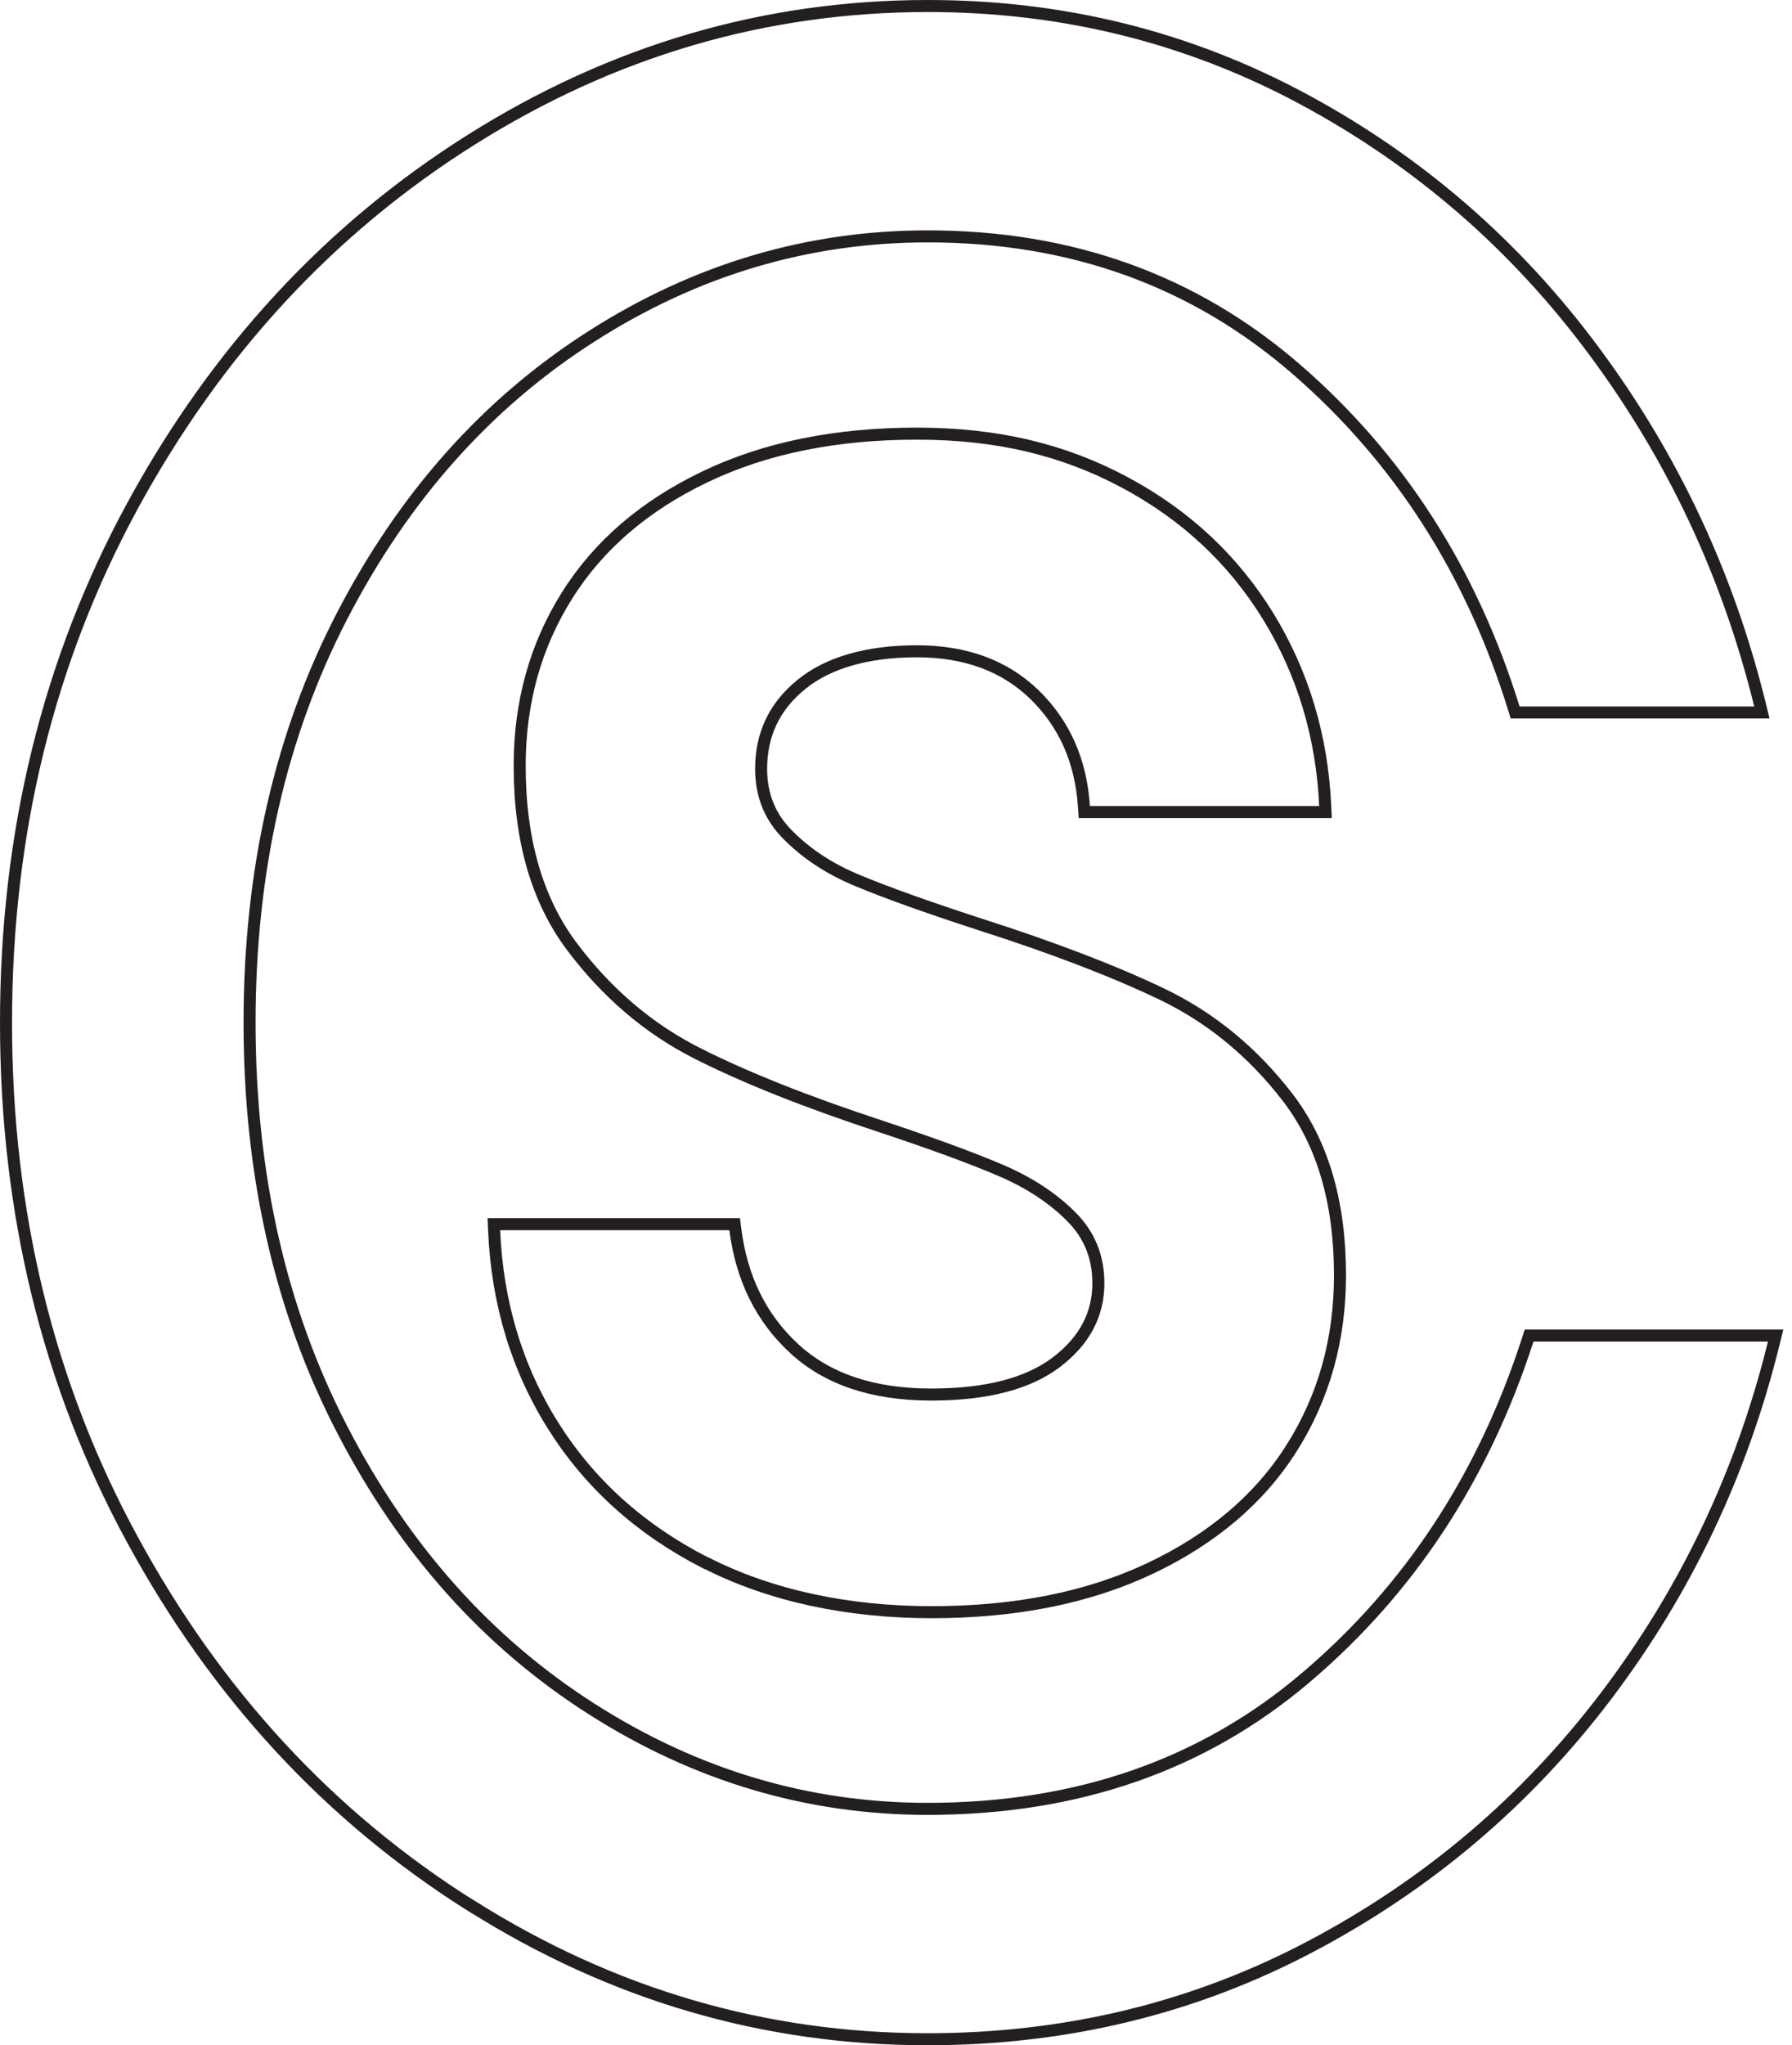 <svg width="149" height="170" viewBox="0 0 149 170" fill="none" xmlns="http://www.w3.org/2000/svg">
<path d="M39.146 158.392L39.152 158.385C50.906 165.798 63.569 169.5 77.117 169.5C88.649 169.5 99.287 166.916 109.038 161.759C118.778 156.609 126.962 149.661 133.587 140.905C140.209 132.153 144.837 122.394 147.486 111.631L147.638 111.012H147H127.504H127.14L127.029 111.358C123.338 122.77 117.198 132.111 108.611 139.411L108.61 139.411C100.047 146.704 89.565 150.352 77.131 150.352C67.178 150.352 57.87 147.583 49.198 142.052C40.529 136.523 33.615 128.793 28.475 118.863L28.474 118.862C23.324 108.941 20.75 97.657 20.75 85C20.75 72.343 23.324 61.059 28.474 51.138C33.63 41.206 40.529 33.477 49.198 27.948L49.198 27.948C57.856 22.417 67.164 19.648 77.131 19.648C89.095 19.648 99.303 23.335 107.797 30.702C116.313 38.088 122.338 47.472 125.87 58.868L125.979 59.22H126.347H145.857H146.495L146.343 58.601C143.695 47.825 139.111 38.038 132.563 29.214C126.026 20.386 117.957 13.394 108.376 8.242C98.784 3.085 88.376 0.5 77.146 0.5C63.584 0.5 50.909 4.225 39.146 11.637C27.384 19.049 18.012 29.203 11.003 42.072L11.003 42.073C4.003 54.951 0.5 69.268 0.5 85.014C0.5 100.76 3.989 115.078 11.003 127.956C17.998 140.827 27.384 150.98 39.146 158.392Z" stroke="#231F20" stroke-width="1"/>
<path d="M58.609 129.876L58.716 129.93H58.746C64.101 132.647 70.52 134.004 77.465 134.004C84.449 134.004 90.528 132.791 95.671 130.346C100.805 127.906 104.73 124.585 107.406 120.348C110.077 116.117 111.417 111.342 111.417 105.992C111.417 99.941 109.98 94.997 107.046 91.191C104.152 87.436 100.664 84.573 96.598 82.624L96.597 82.624C92.565 80.697 87.48 78.747 81.335 76.786C76.987 75.368 73.647 74.169 71.308 73.192L71.306 73.191C69.003 72.242 67.094 70.987 65.54 69.429L65.538 69.428C64.031 67.931 63.285 66.103 63.285 63.912C63.285 61.047 64.389 58.711 66.629 56.893L66.63 56.892C68.853 55.077 72.137 54.135 76.235 54.135C80.294 54.135 83.545 55.346 86.011 57.733C88.489 60.148 89.874 63.232 90.127 67.033L90.158 67.499H90.626H109.687H110.211L110.187 66.977C109.923 61.199 108.337 55.956 105.457 51.243L105.456 51.242C102.559 46.526 98.588 42.812 93.537 40.105L93.537 40.105C88.468 37.395 82.976 36.045 76.235 36.045C69.51 36.045 63.633 37.229 58.621 39.631C53.616 42.028 49.779 45.306 47.147 49.498C44.519 53.672 43.209 58.404 43.209 63.651C43.209 69.788 44.645 74.816 47.576 78.708C50.468 82.548 53.924 85.498 57.946 87.536C61.924 89.552 67.04 91.59 73.273 93.638C77.534 95.057 80.845 96.269 83.226 97.29C85.578 98.299 87.518 99.57 89.071 101.127C90.581 102.639 91.326 104.468 91.326 106.658C91.326 109.238 90.199 111.417 87.863 113.205C85.541 114.981 82.095 115.914 77.436 115.914C72.55 115.914 68.779 114.62 66.045 112.103C63.292 109.568 61.662 106.273 61.141 102.189L61.085 101.752H60.645H41.583H41.061L41.084 102.274C41.347 108.327 42.991 113.746 46.02 118.55L46.02 118.551C49.05 123.341 53.24 127.126 58.609 129.876Z" stroke="#231F20" stroke-width="1"/>
</svg>
